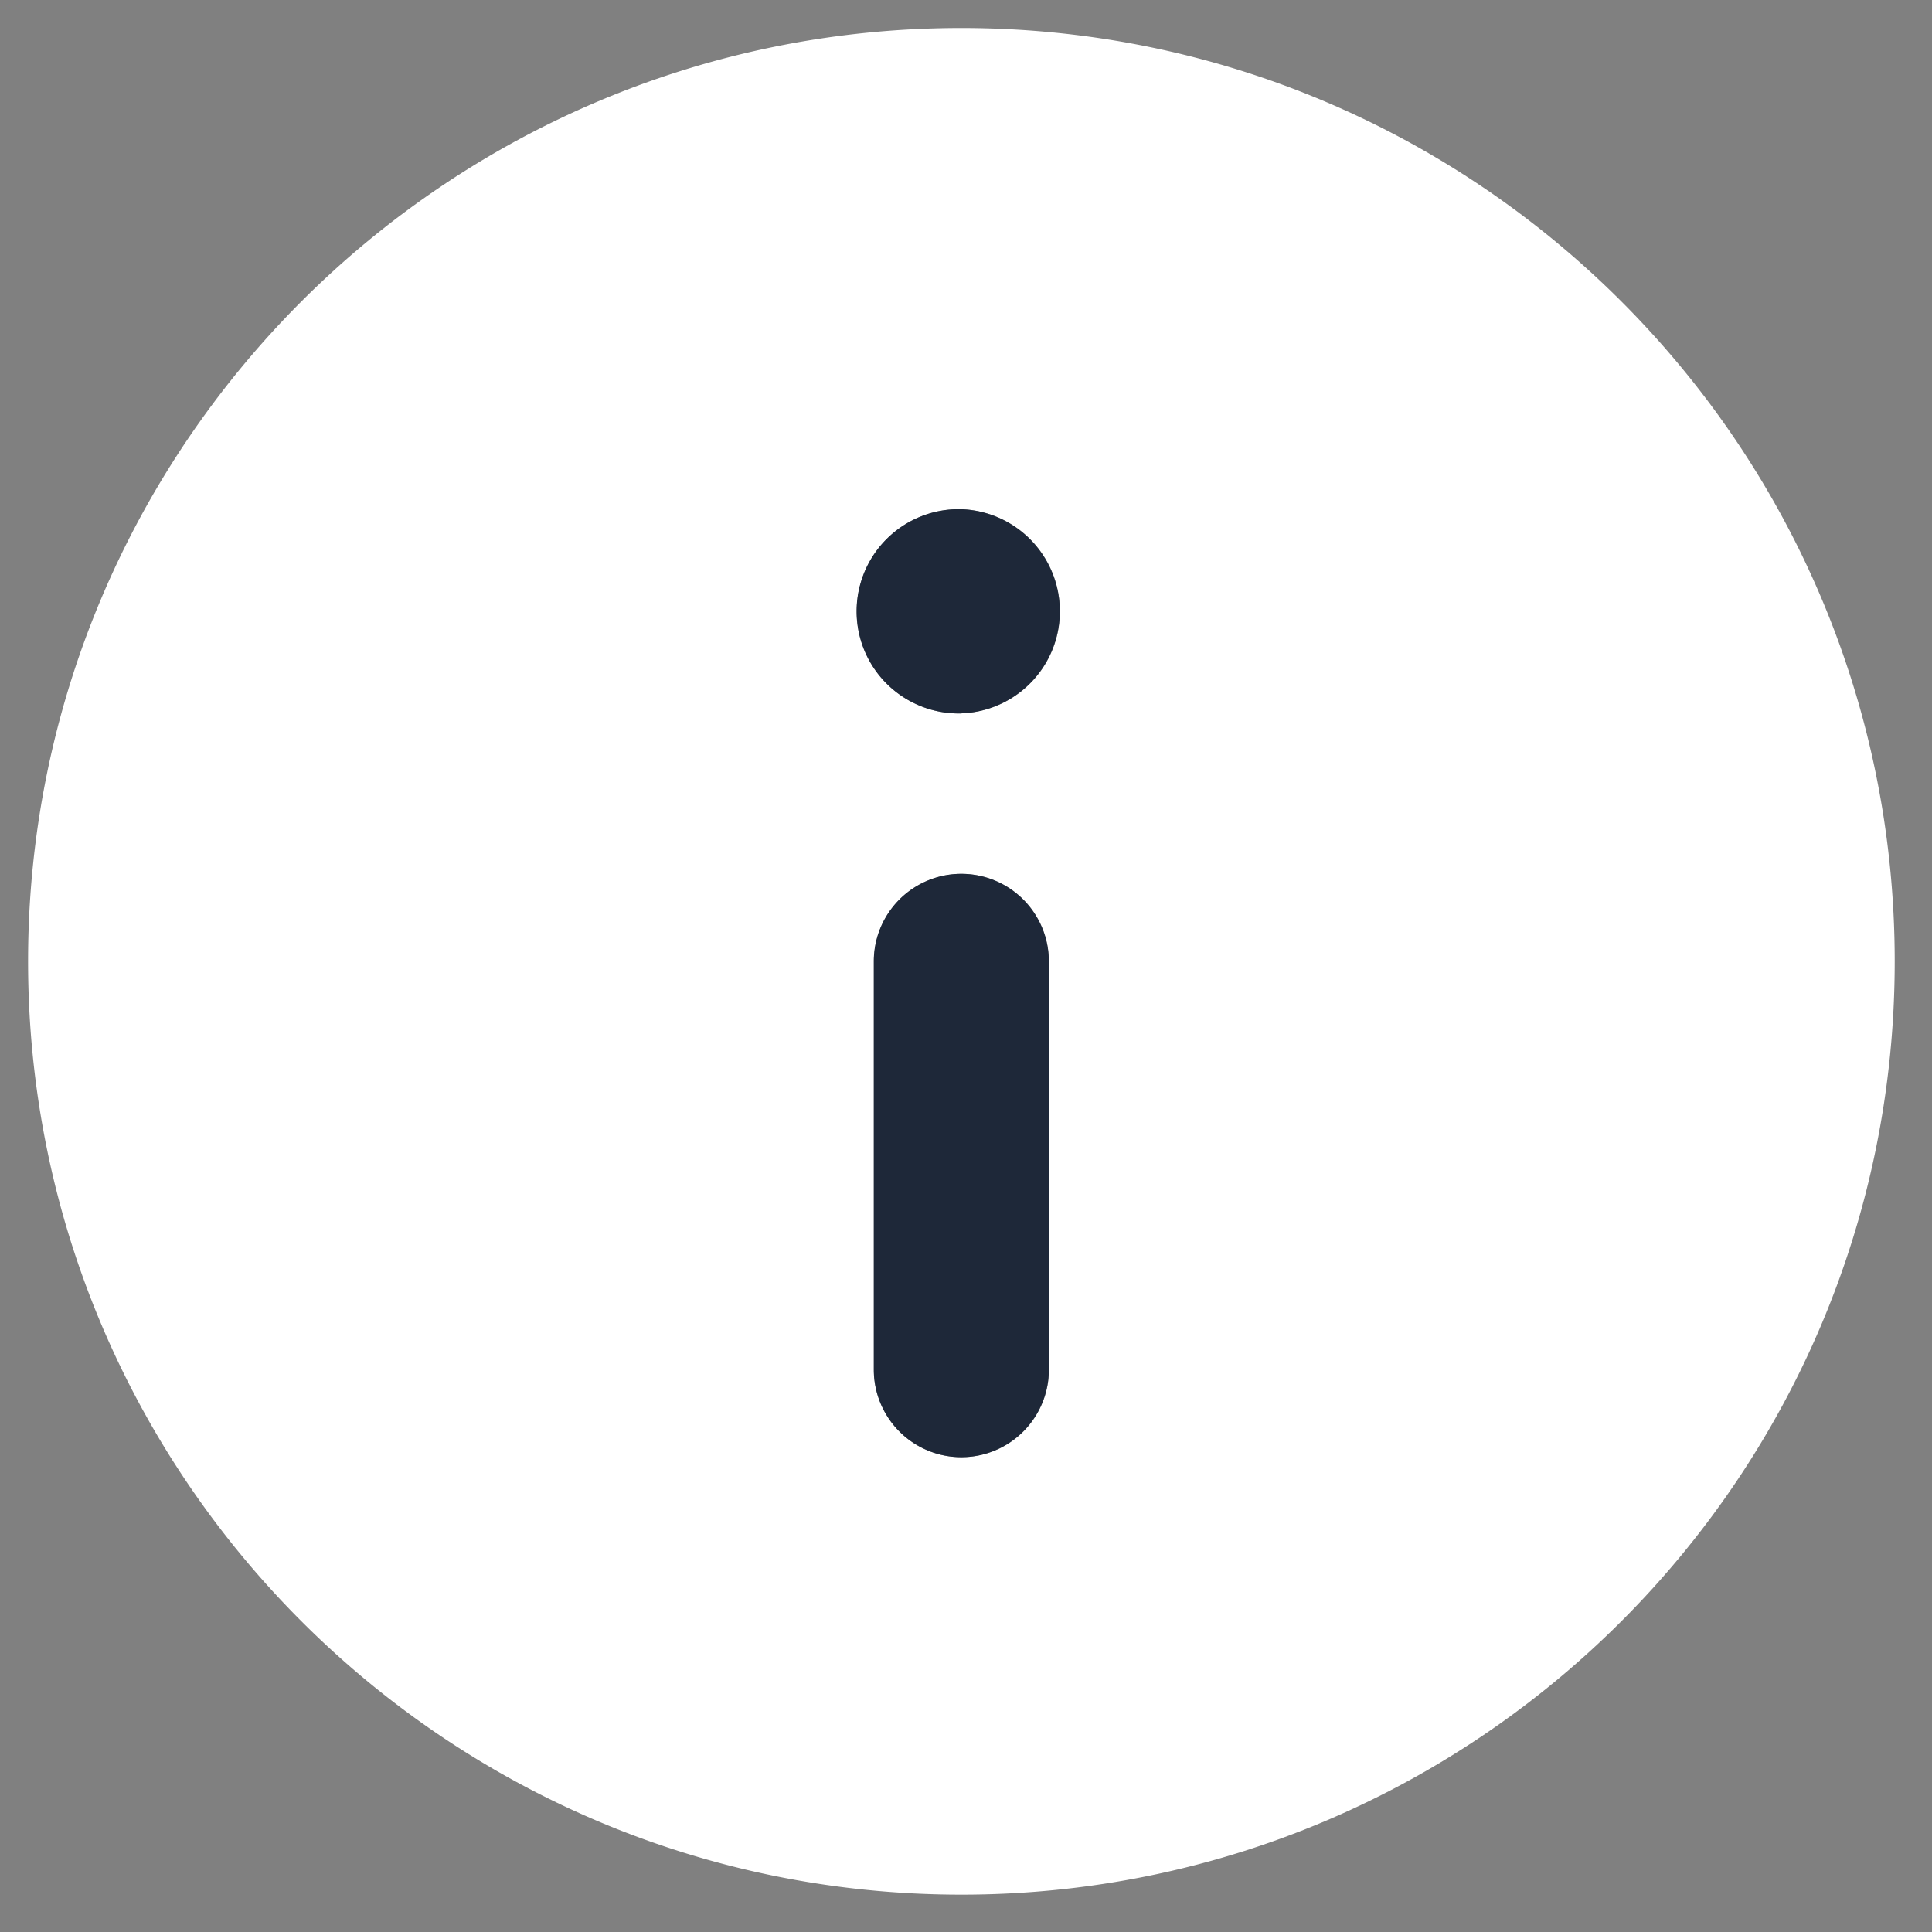 <svg width="30" height="30" fill="none" xmlns="http://www.w3.org/2000/svg"><rect width="100%" height="100%" fill="#808080" stroke="none"/><g clip-path="url(#clip0_702_2816)"><path d="M14.928.435C6.925.435.436 6.924.436 14.928c0 8.003 6.489 14.492 14.492 14.492 8.004 0 14.493-6.489 14.493-14.492 0-8.004-6.489-14.493-14.493-14.493zm1.36 20.833a1.358 1.358 0 11-2.718 0v-6.34a1.358 1.358 0 112.717 0v6.34zm-1.36-10.19a1.586 1.586 0 11.001-3.171 1.586 1.586 0 010 3.17z" fill="#fff"/><path d="M14.927 11.078a1.586 1.586 0 110-3.171 1.586 1.586 0 010 3.17zm1.359 10.19a1.358 1.358 0 11-2.718 0v-6.34a1.358 1.358 0 112.718 0v6.34z" fill="#1E2839"/></g><defs><clipPath id="clip0_702_2816"><path fill="#fff" d="M0 0h30v30H0z"/></clipPath></defs></svg>